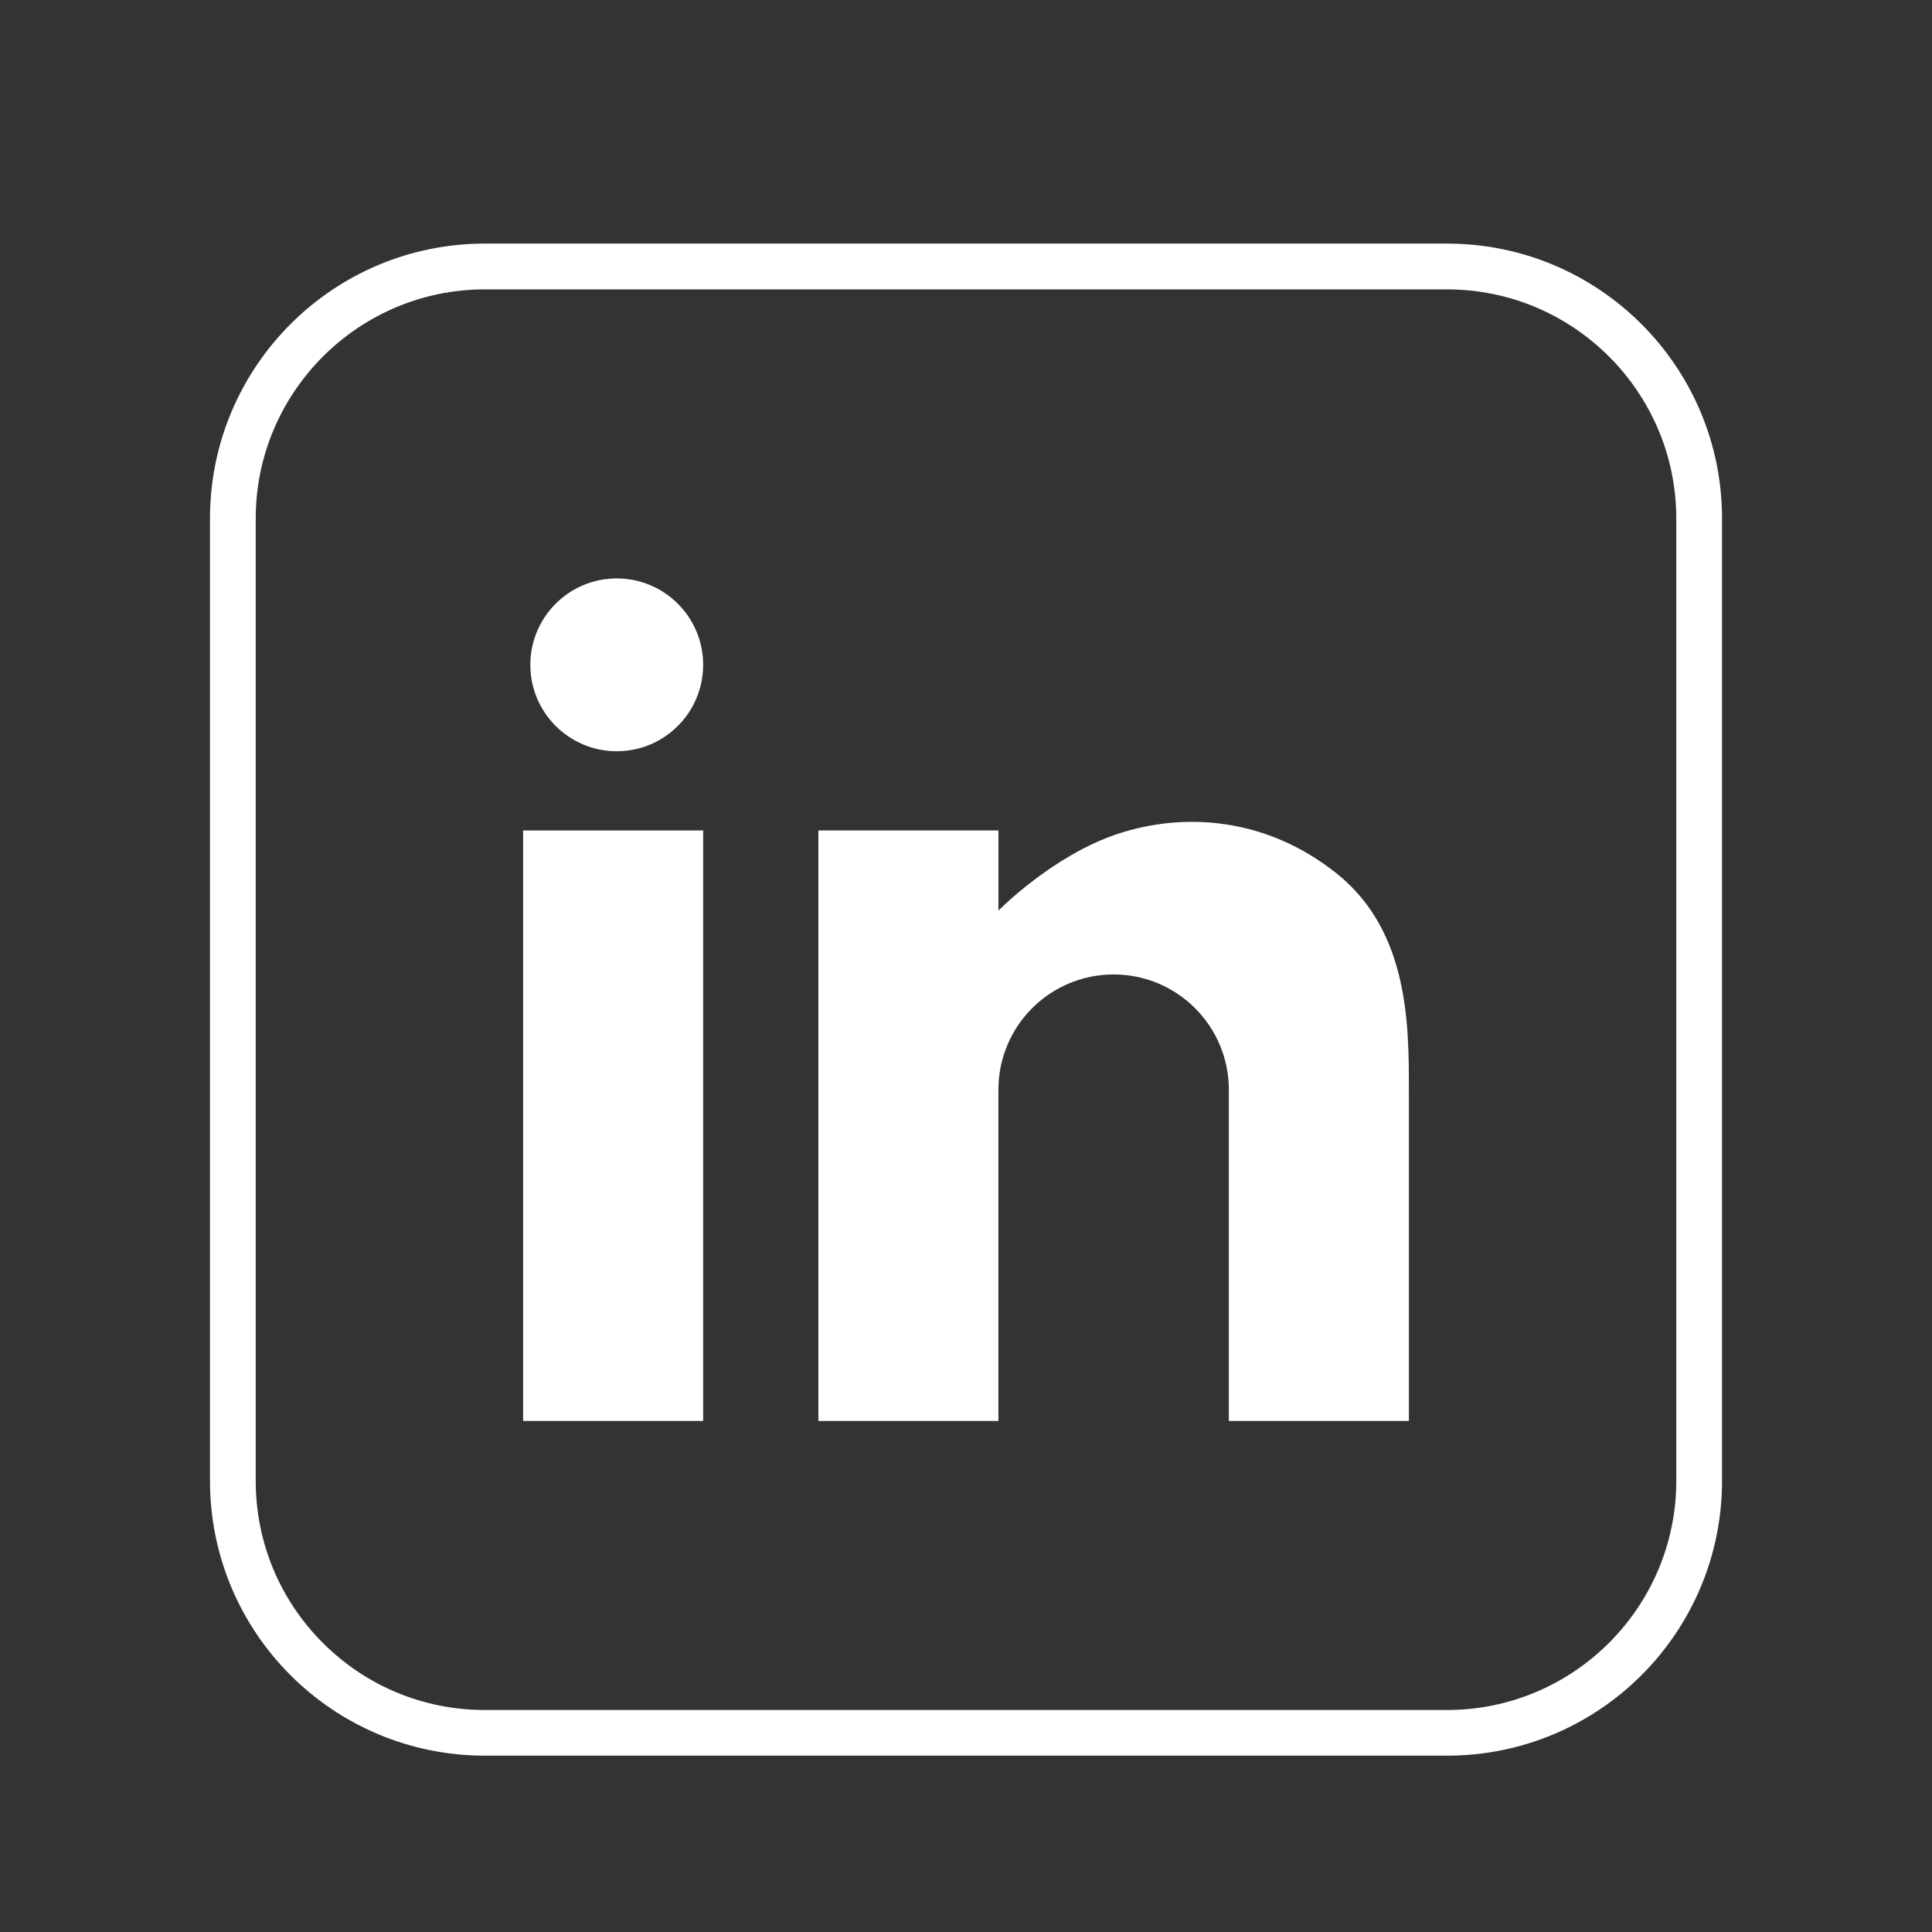 <?xml version="1.0" encoding="utf-8"?>
<!-- Generator: Adobe Illustrator 16.0.0, SVG Export Plug-In . SVG Version: 6.00 Build 0)  -->
<!DOCTYPE svg PUBLIC "-//W3C//DTD SVG 1.1//EN" "http://www.w3.org/Graphics/SVG/1.1/DTD/svg11.dtd">
<svg version="1.1" id="Calque_1" xmlns="http://www.w3.org/2000/svg" xmlns:xlink="http://www.w3.org/1999/xlink" x="0px" y="0px"
	 width="84px" height="84px" viewBox="0 0 84 84" enable-background="new 0 0 84 84" xml:space="preserve">
<rect x="0" y="0" width="84" height="84" fill="#333333" stroke="none"/>
<g>
	<g>
		<path fill="#FAA31B" d="M157.672,22.355c5.494,0,9.965,4.471,9.965,9.964v41.835c0,5.494-4.471,9.965-9.965,9.965h-41.836
			c-2.662,0-5.164-1.037-7.045-2.918c-1.883-1.883-2.918-4.385-2.918-7.047V32.319c0-5.494,4.469-9.964,9.963-9.964H157.672
			 M157.672,20.366h-41.836c-6.602,0-11.953,5.351-11.953,11.953v41.835c0,6.602,5.352,11.953,11.953,11.953h41.836
			c6.602,0,11.953-5.352,11.953-11.953V32.319C169.625,25.717,164.273,20.366,157.672,20.366L157.672,20.366z"/>
		<path fill="#FAA31B" d="M146.115,45.168v7.433h10.213v8.208h-10.213v25.299h-8.208V60.809h-10.212v-8.208h10.212v-9.188
			c0-6.521,5.288-11.809,11.81-11.809h6.611v8.208h-4.855C148.514,39.812,146.115,42.21,146.115,45.168z"/>
	</g>
</g>
<g>
	<g>
		<g>
			<g>
				<path fill="#FAA31B" d="M179.411-75.687c5.494,0,9.965,4.47,9.965,9.964v41.835c0,5.494-4.471,9.965-9.965,9.965h-41.835
					c-2.662,0-5.164-1.037-7.045-2.918c-1.883-1.883-2.918-4.387-2.918-7.047v-41.835c0-5.494,4.469-9.964,9.963-9.964H179.411
					 M179.411-77.676h-41.835c-6.603,0-11.952,5.352-11.952,11.953v41.835c0,6.602,5.35,11.951,11.952,11.951h41.835
					c6.602,0,11.954-5.35,11.954-11.951v-41.835C191.365-72.325,186.013-77.676,179.411-77.676L179.411-77.676z"/>
			</g>
		</g>
		<g>
			<g>
				<g>
					<path fill="#FAA31B" d="M171.659-19.087h-26.328c-6.924,0-12.557-5.633-12.557-12.555V-57.97
						c0-6.923,5.633-12.556,12.557-12.556h26.328c6.923,0,12.555,5.632,12.555,12.556v26.328
						C184.214-24.72,178.582-19.087,171.659-19.087z M145.331-67.075c-5.022,0-9.106,4.084-9.106,9.105v26.328
						c0,5.021,4.084,9.105,9.106,9.105h26.328c5.02,0,9.104-4.084,9.104-9.105V-57.97c0-5.021-4.084-9.105-9.104-9.105H145.331z"/>
				</g>
				<g>
					<path fill="#FAA31B" d="M158.494-30.64c-7.812,0-14.167-6.355-14.167-14.166c0-7.812,6.355-14.167,14.167-14.167
						s14.166,6.355,14.166,14.167C172.66-36.995,166.306-30.64,158.494-30.64z M158.494-55.522c-5.908,0-10.716,4.808-10.716,10.717
						c0,5.908,4.808,10.717,10.716,10.717c5.909,0,10.717-4.809,10.717-10.717C169.211-50.715,164.403-55.522,158.494-55.522z"/>
				</g>
				<circle fill="#FAA31B" cx="173.838" cy="-59.077" r="2.719"/>
			</g>
		</g>
	</g>
</g>
<g>
	<g>
		<g>
			<g>
				<path fill="#FAA31B" d="M94.066,101.371c5.494,0,9.965,4.471,9.965,9.965v41.836c0,5.496-4.471,9.965-9.965,9.965H52.23
					c-2.66,0-5.163-1.037-7.045-2.918c-1.881-1.883-2.918-4.387-2.918-7.047v-41.836c0-5.494,4.471-9.965,9.963-9.965H94.066
					 M94.066,99.381H52.23c-6.602,0-11.951,5.354-11.951,11.955v41.836c0,6.604,5.35,11.951,11.951,11.951h41.836
					c6.602,0,11.954-5.348,11.954-11.951v-41.836C106.021,104.734,100.668,99.381,94.066,99.381L94.066,99.381z"/>
			</g>
		</g>
		<g>
			<g>
				<g>
					<rect x="53.895" y="124.896" fill="#FAA31B" width="7.827" height="25.674"/>
				</g>
				<g>
					<circle fill="#FAA31B" cx="57.964" cy="117.695" r="3.757"/>
				</g>
				<g>
					<path fill="#FAA31B" d="M89.273,126.773c-3.131-2.504-6.731-2.66-9.55-1.721c-2.817,0.939-5.165,3.328-5.165,3.328v-3.484
						H66.73v25.674h7.828v-14.404c0-2.766,2.242-5.01,5.01-5.01c2.766,0,5.009,2.244,5.009,5.01v14.404h7.828c0,0,0-11.586,0-14.404
						S92.405,129.279,89.273,126.773z"/>
				</g>
			</g>
		</g>
	</g>
</g>
<g>
	<g>
		<path fill="#FFFFFF" d="M-62.061-28.651c5.494,0,9.965,4.471,9.965,9.964v41.836c0,5.493-4.471,9.964-9.965,9.964h-41.836
			c-2.662,0-5.164-1.037-7.045-2.918c-1.883-1.882-2.918-4.385-2.918-7.046v-41.836c0-5.494,4.469-9.964,9.963-9.964H-62.061
			 M-62.061-30.64h-41.836c-6.602,0-11.953,5.351-11.953,11.953v41.836c0,6.602,5.352,11.952,11.953,11.952h41.836
			c6.602,0,11.953-5.351,11.953-11.952v-41.836C-50.108-25.289-55.459-30.64-62.061-30.64L-62.061-30.64z"/>
		<path fill="#FFFFFF" d="M-73.618-5.837v7.432h10.213v8.208h-10.213v25.299h-8.208V9.803h-10.212V1.595h10.212v-9.188
			c0-6.522,5.288-11.81,11.81-11.81h6.611v8.208h-4.855C-71.219-11.194-73.618-8.796-73.618-5.837z"/>
	</g>
</g>
<g>
	<g>
		<g>
			<g>
				<path fill="#FFFFFF" d="M64.611-81.186c5.494,0,9.965,4.47,9.965,9.964v41.835c0,5.494-4.471,9.965-9.965,9.965H22.776
					c-2.662,0-5.163-1.037-7.045-2.918c-1.882-1.883-2.917-4.387-2.917-7.047v-41.835c0-5.494,4.469-9.964,9.962-9.964H64.611
					 M64.611-83.175H22.776c-6.602,0-11.952,5.352-11.952,11.953v41.835c0,6.602,5.35,11.951,11.952,11.951h41.835
					c6.602,0,11.954-5.35,11.954-11.951v-41.835C76.565-77.824,71.213-83.175,64.611-83.175L64.611-83.175z"/>
			</g>
		</g>
		<g>
			<g>
				<g>
					<path fill="#FFFFFF" d="M56.859-24.586H30.531c-6.924,0-12.557-5.633-12.557-12.555v-26.328
						c0-6.923,5.633-12.556,12.557-12.556h26.328c6.923,0,12.555,5.632,12.555,12.556v26.328
						C69.414-30.219,63.782-24.586,56.859-24.586z M30.531-72.574c-5.022,0-9.106,4.084-9.106,9.105v26.328
						c0,5.021,4.084,9.105,9.106,9.105h26.328c5.02,0,9.104-4.084,9.104-9.105v-26.328c0-5.021-4.084-9.105-9.104-9.105H30.531z"/>
				</g>
				<g>
					<path fill="#FFFFFF" d="M43.694-36.139c-7.812,0-14.167-6.355-14.167-14.166c0-7.812,6.355-14.167,14.167-14.167
						S57.86-58.116,57.86-50.305C57.86-42.494,51.506-36.139,43.694-36.139z M43.694-61.021c-5.908,0-10.716,4.808-10.716,10.717
						c0,5.908,4.808,10.717,10.716,10.717c5.909,0,10.717-4.809,10.717-10.717C54.411-56.214,49.604-61.021,43.694-61.021z"/>
				</g>
				<circle fill="#FFFFFF" cx="59.038" cy="-64.576" r="2.719"/>
			</g>
		</g>
	</g>
</g>
<g>
	<g>
		<g>
			<g>
				<path fill="#FFFFFF" d="M62.917,12.582c5.494,0,9.965,4.471,9.965,9.965v41.836c0,5.496-4.471,9.965-9.965,9.965H21.081
					c-2.66,0-5.163-1.037-7.045-2.918c-1.881-1.883-2.918-4.387-2.918-7.047V22.546c0-5.494,4.471-9.965,9.963-9.965H62.917
					 M62.917,10.591H21.081c-6.602,0-11.951,5.354-11.951,11.955v41.836c0,6.604,5.35,11.951,11.951,11.951h41.836
					c6.602,0,11.954-5.348,11.954-11.951V22.546C74.871,15.945,69.519,10.591,62.917,10.591L62.917,10.591z"/>
			</g>
		</g>
		<g>
			<g>
				<g>
					<rect x="22.745" y="36.107" fill="#FFFFFF" width="7.827" height="25.674"/>
				</g>
				<g>
					<circle fill="#FFFFFF" cx="26.815" cy="28.906" r="3.757"/>
				</g>
				<g>
					<path fill="#FFFFFF" d="M58.124,37.984c-3.131-2.504-6.731-2.66-9.55-1.721c-2.817,0.939-5.165,3.328-5.165,3.328v-3.484
						h-7.828v25.674h7.828V47.377c0-2.766,2.242-5.01,5.01-5.01c2.766,0,5.009,2.245,5.009,5.01v14.404h7.828c0,0,0-11.586,0-14.404
						S61.256,40.49,58.124,37.984z"/>
				</g>
			</g>
		</g>
	</g>
</g>
</svg>
